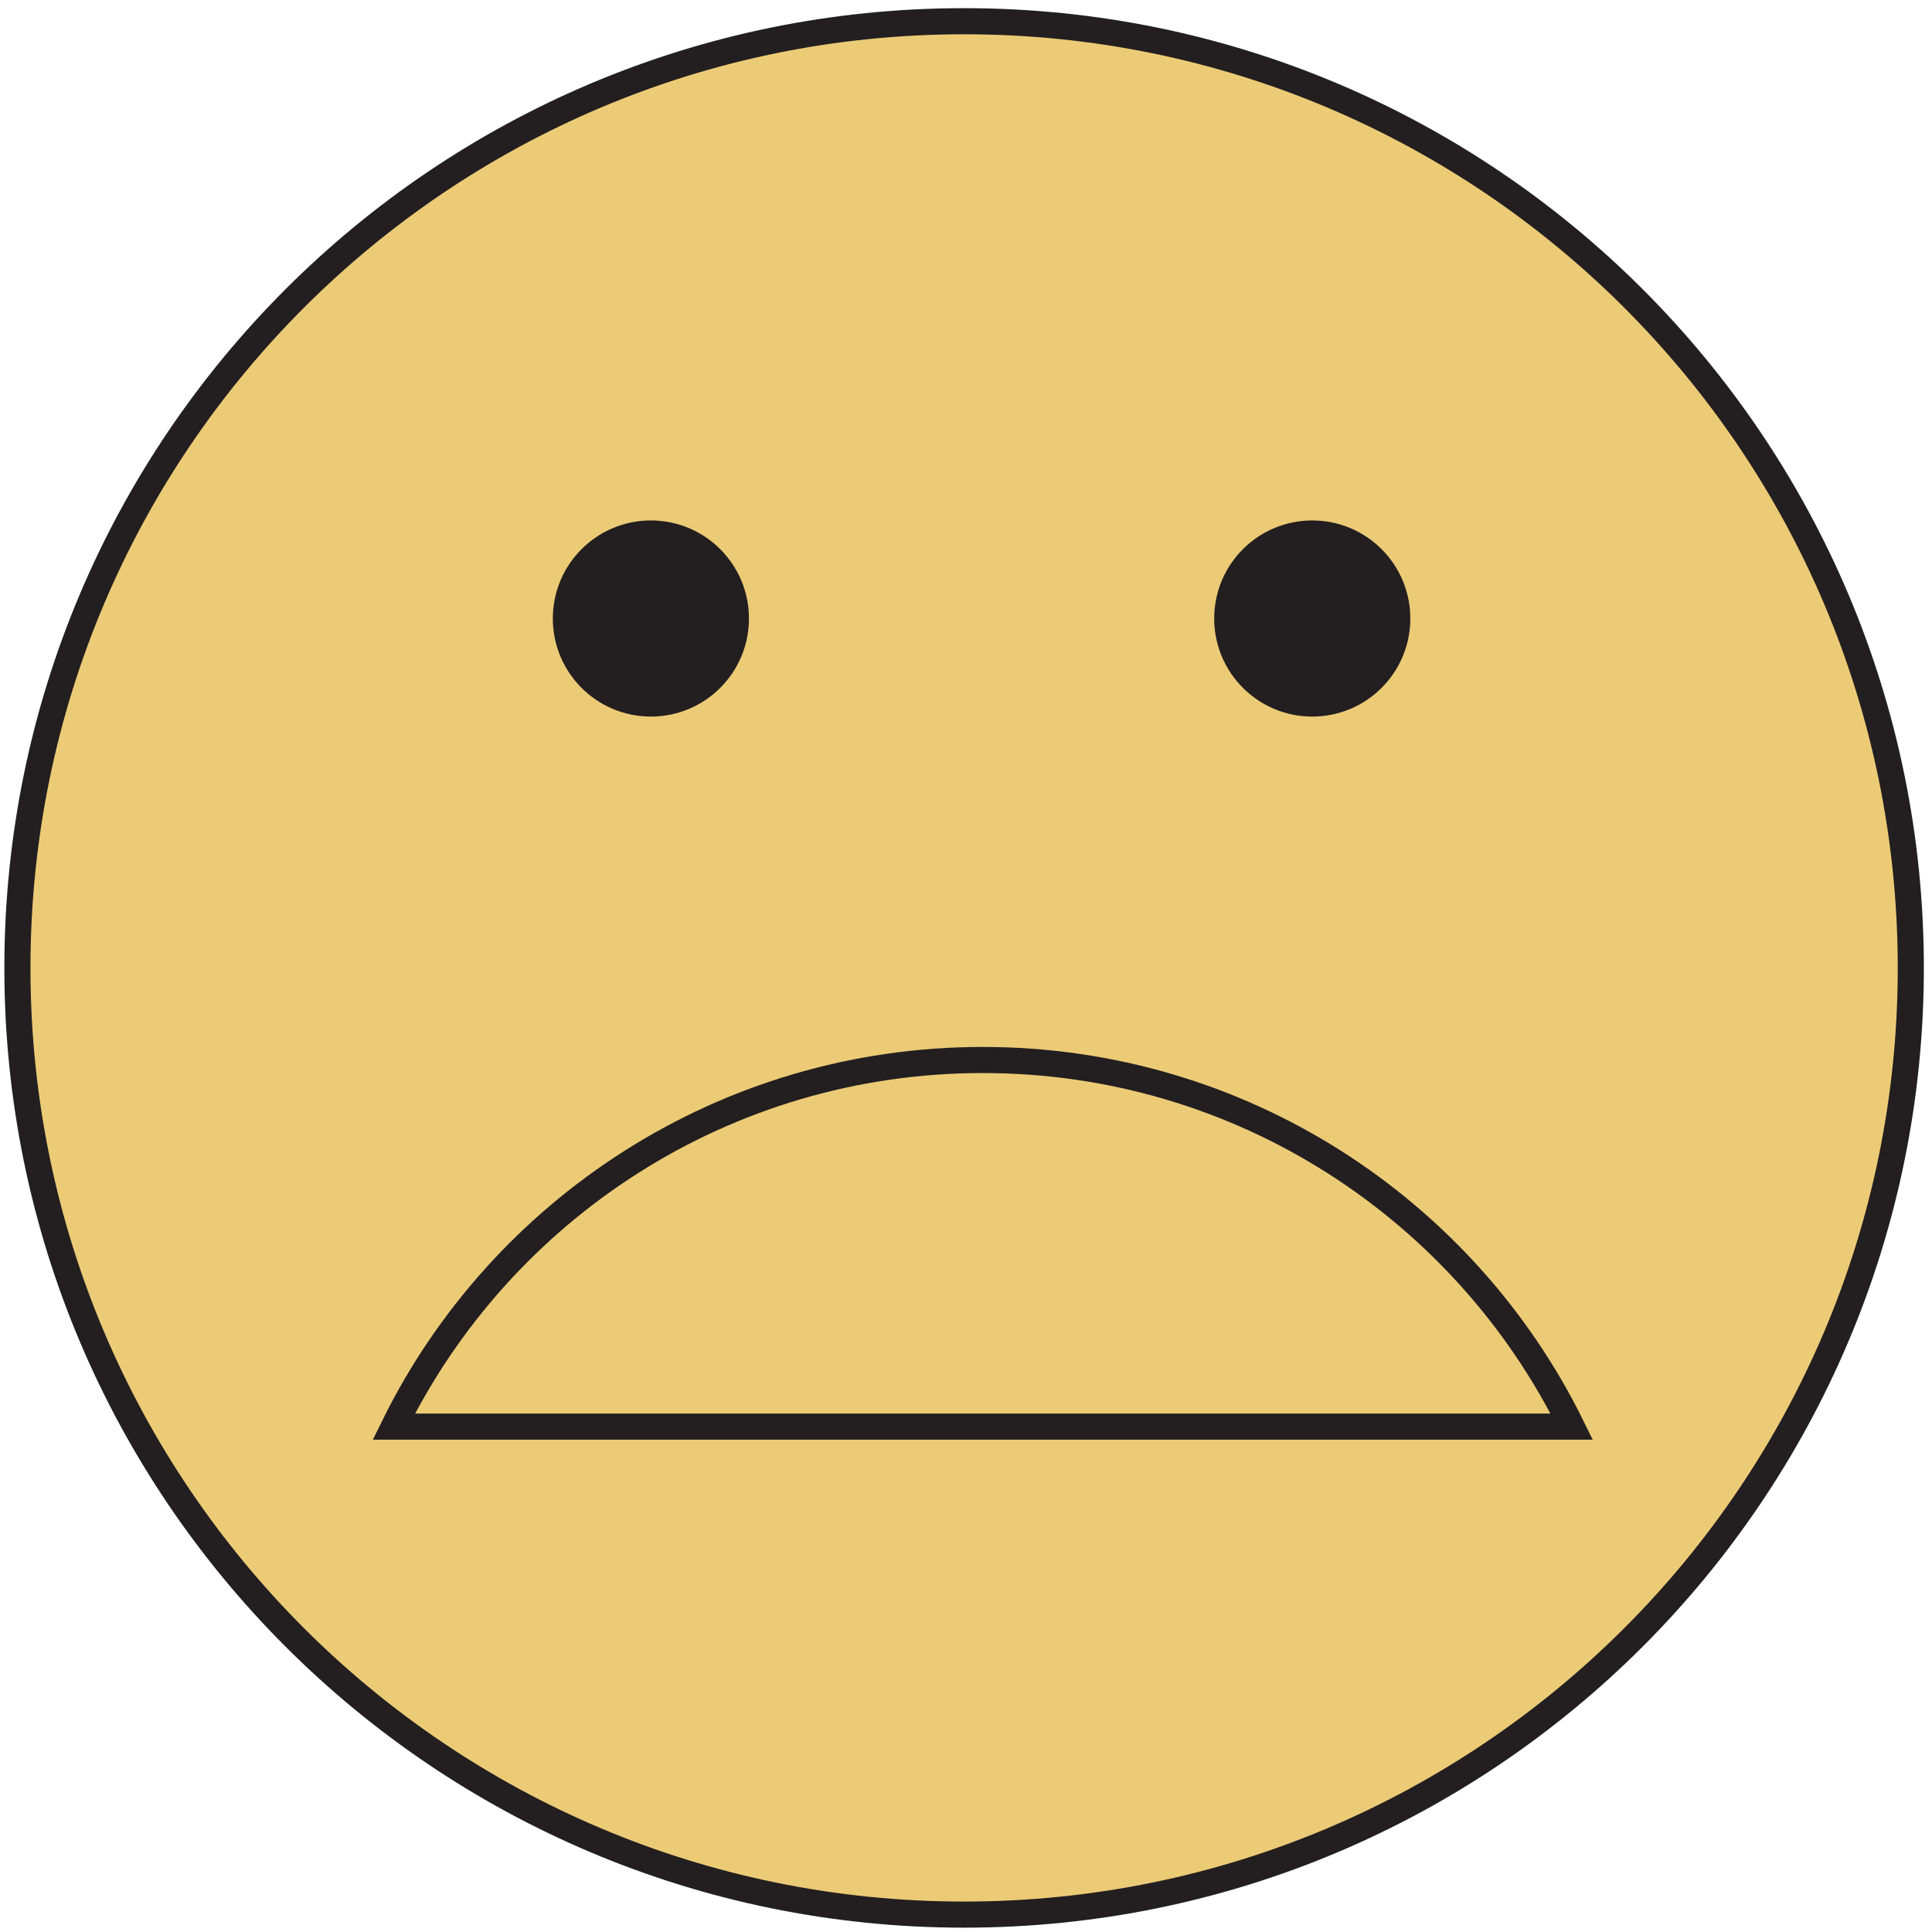 <svg width="222" height="222" viewBox="0 0 222 222" fill="none" xmlns="http://www.w3.org/2000/svg">
<path d="M110.782 220.002C170.861 220.002 219.564 171.298 219.564 111.22C219.564 51.141 170.861 2.438 110.782 2.438C50.703 2.438 2 51.141 2 111.22C2 171.298 50.703 220.002 110.782 220.002Z" fill="#ECCB77" stroke="#231F20" stroke-width="3" stroke-miterlimit="10"/>
<path d="M74.792 80.84C80.186 80.84 84.56 76.466 84.56 71.072C84.56 65.677 80.186 61.303 74.792 61.303C69.397 61.303 65.023 65.677 65.023 71.072C65.023 76.466 69.397 80.84 74.792 80.84Z" fill="#231F20" stroke="#231F20" stroke-width="3" stroke-miterlimit="10"/>
<path d="M150.788 80.84C156.183 80.84 160.556 76.466 160.556 71.072C160.556 65.677 156.183 61.303 150.788 61.303C145.393 61.303 141.02 65.677 141.02 71.072C141.02 76.466 145.393 80.84 150.788 80.84Z" fill="#231F20" stroke="#231F20" stroke-width="3" stroke-miterlimit="10"/>
<path d="M45.254 163.926C57.538 138.969 83.235 121.801 112.928 121.801C142.621 121.801 168.318 138.969 180.603 163.926H45.254Z" stroke="#231F20" stroke-width="3" stroke-miterlimit="10"/>
</svg>
